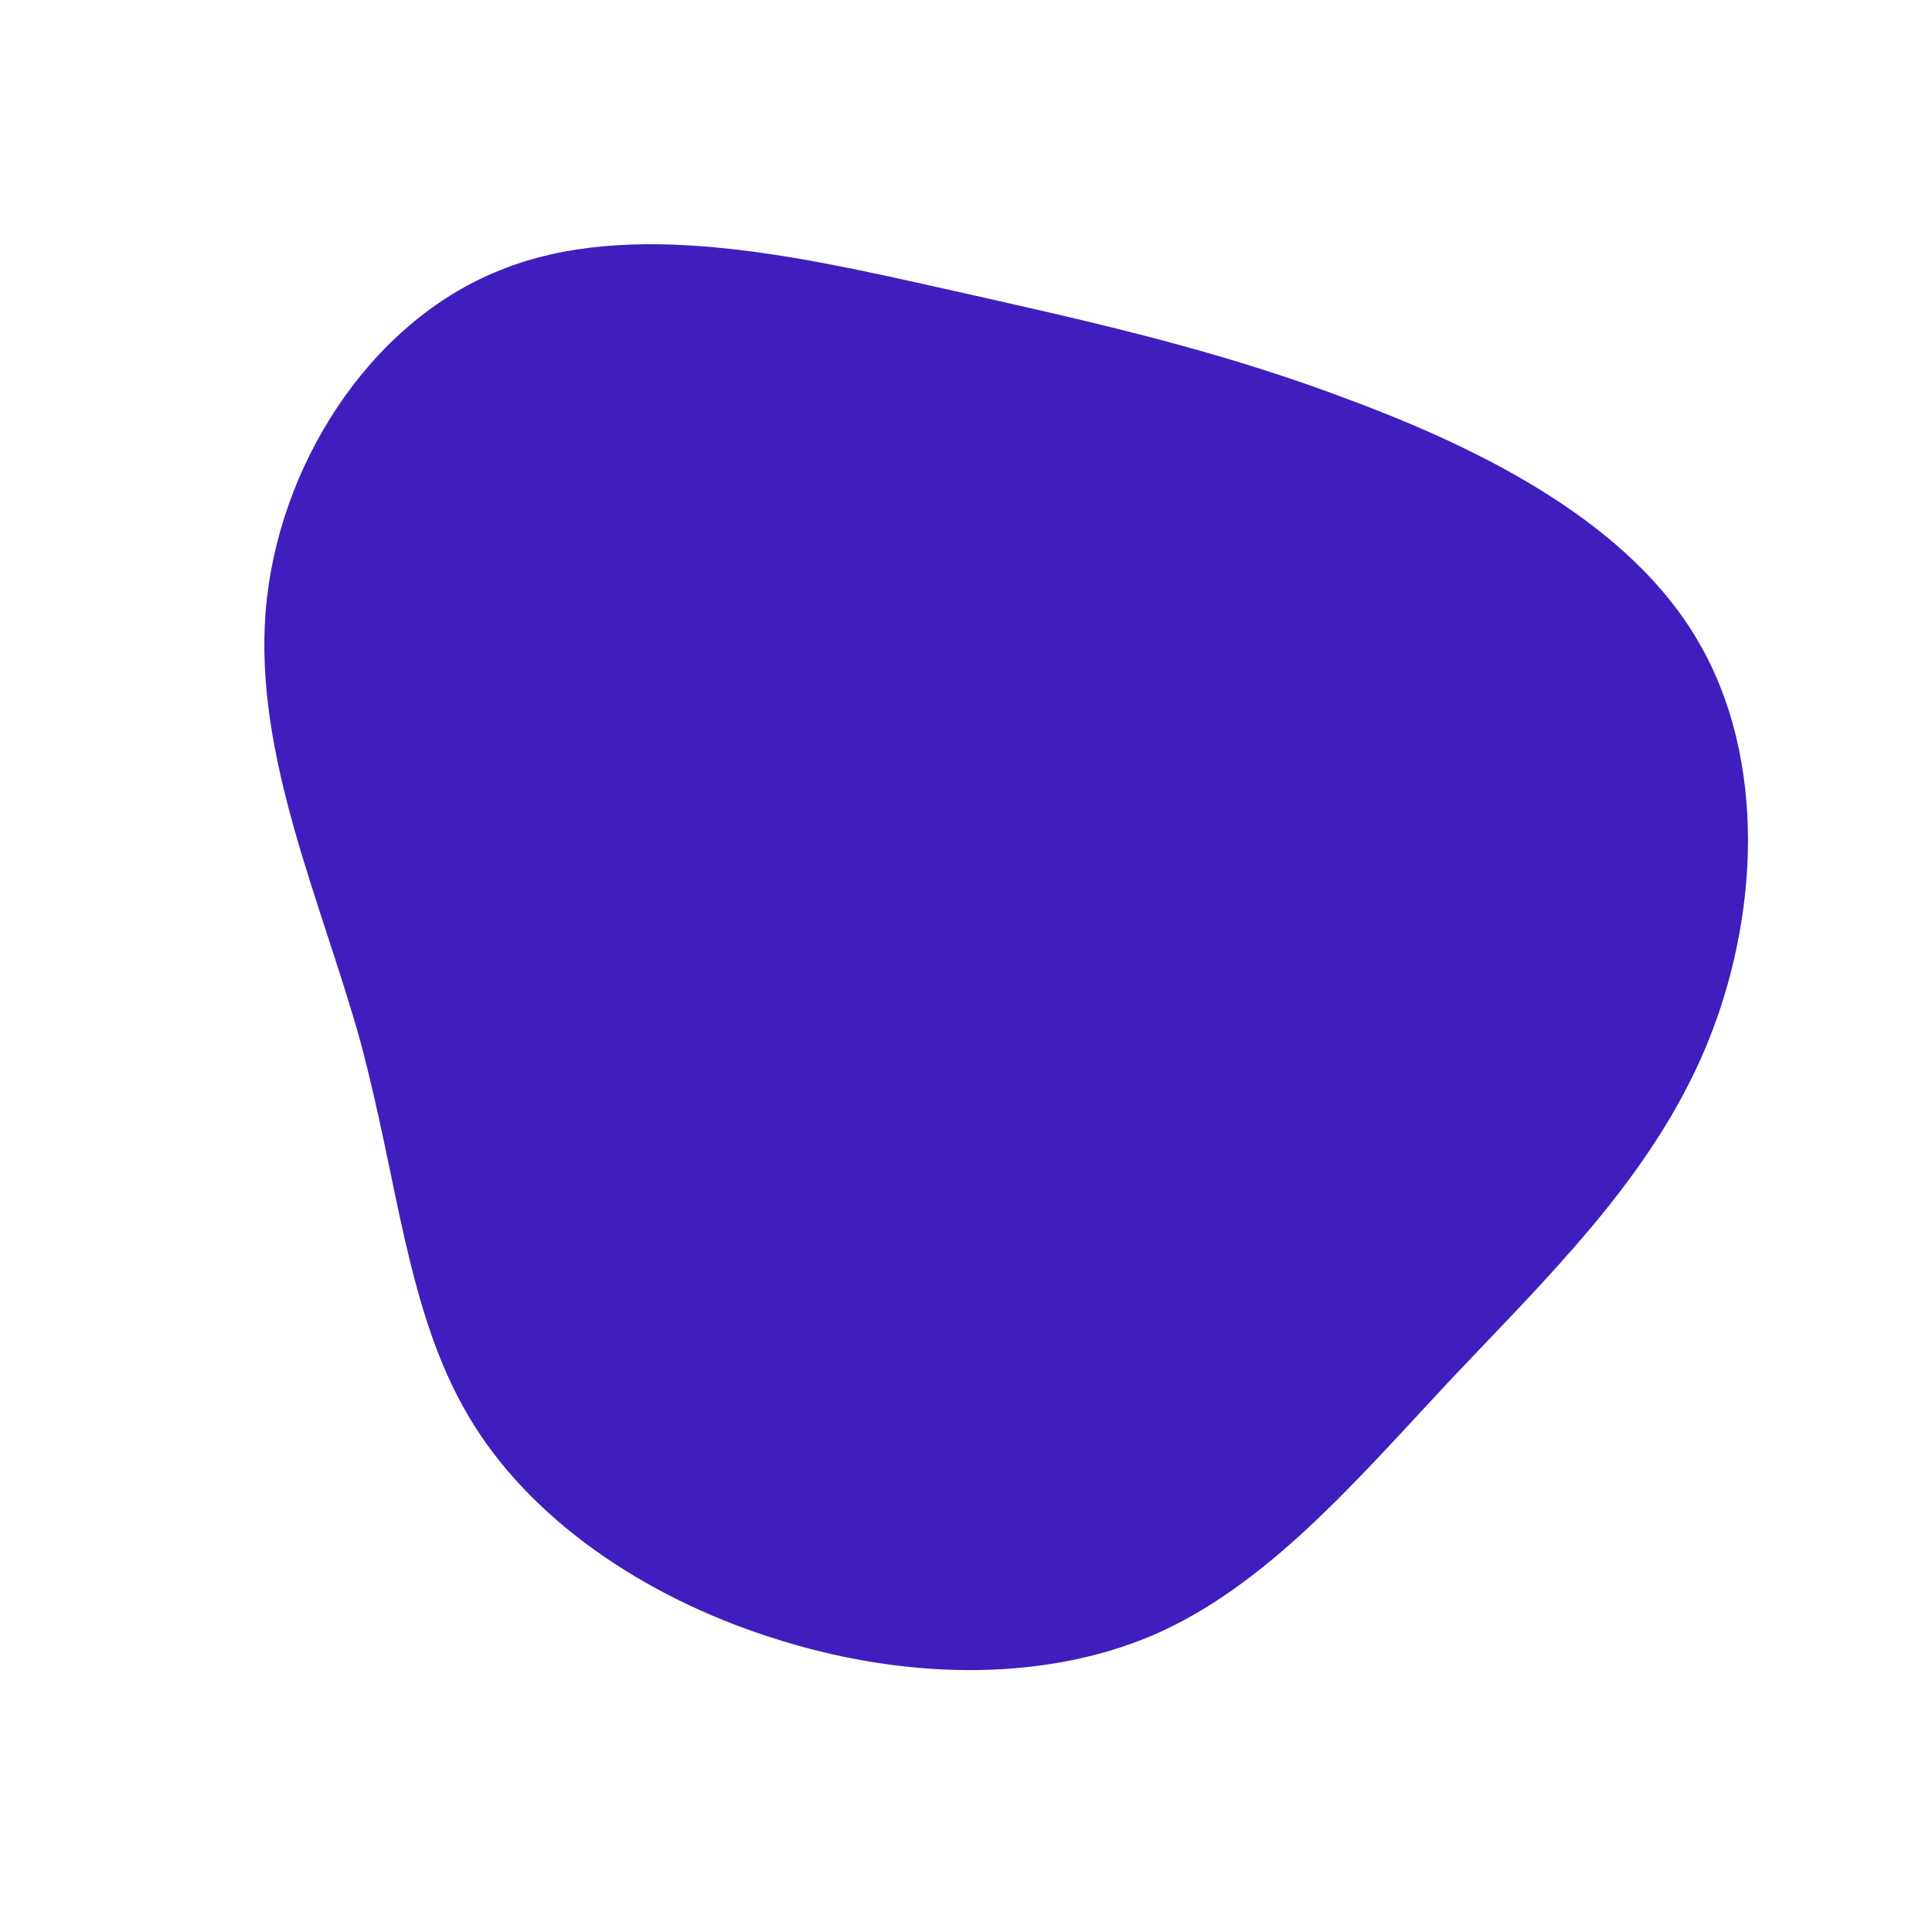 <?xml version="1.0" standalone="no"?>
<svg viewBox="0 0 200 200" xmlns="http://www.w3.org/2000/svg">
  <path fill="#401ebd" d="M40,-58.5C53.9,-53.3,68.8,-45.7,75.8,-33.6C82.9,-21.5,82.2,-4.9,76.5,8.6C70.8,22.1,60,32.4,50.1,42.9C40.2,53.5,31.1,64.2,19.3,69.3C7.5,74.3,-7,73.8,-20.2,69.5C-33.3,65.3,-45.2,57.3,-51.5,46.6C-57.9,35.8,-58.8,22.2,-62.7,7.8C-66.7,-6.6,-73.7,-21.7,-72.5,-36.7C-71.3,-51.7,-61.8,-66.6,-48.3,-72C-34.9,-77.5,-17.4,-73.5,-2.2,-70.1C13,-66.7,26.1,-63.8,40,-58.5Z" transform="translate(100 100)" />
</svg>
